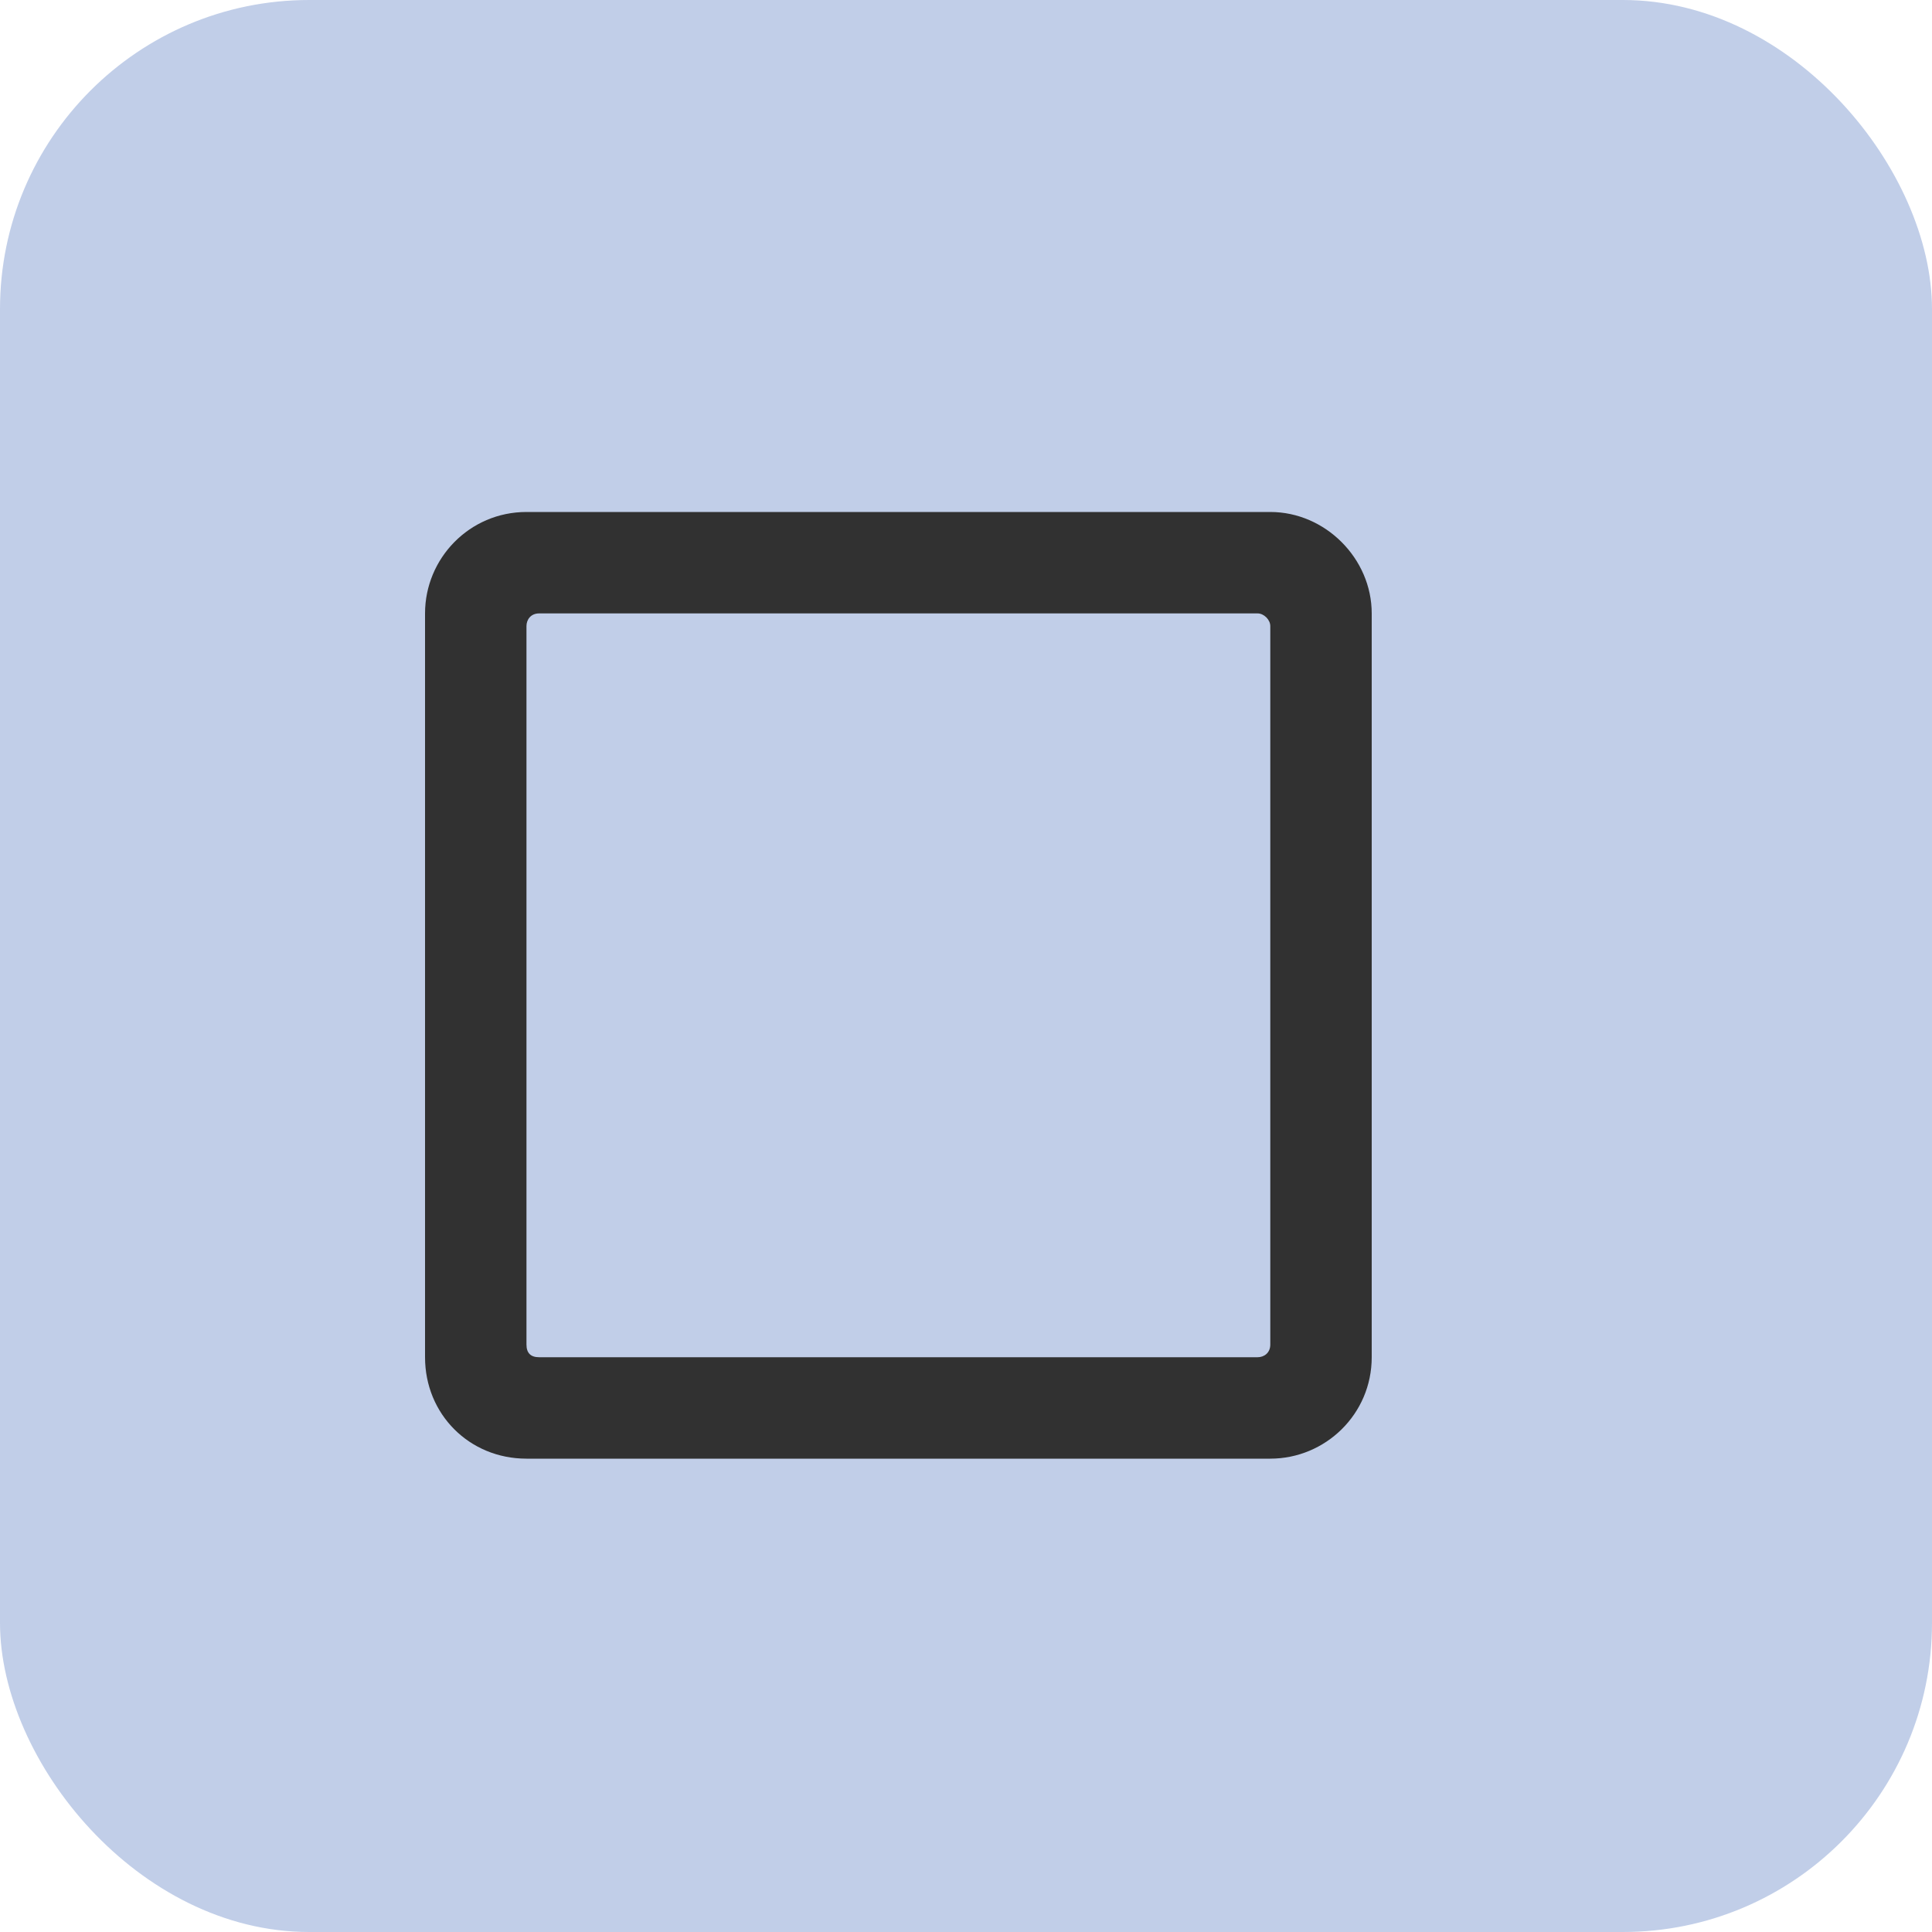 <svg width="50" height="50" viewBox="0 0 50 50" fill="none" xmlns="http://www.w3.org/2000/svg">
<rect width="50" height="50" rx="8" fill="#C1CEE8"/>
<path d="M32.875 13.25H13.625C12.148 13.25 11 14.453 11 15.875V35.125C11 36.602 12.148 37.75 13.625 37.75H32.875C34.297 37.75 35.5 36.602 35.5 35.125V15.875C35.5 14.453 34.297 13.25 32.875 13.25ZM32.547 35.125H13.953C13.734 35.125 13.625 35.016 13.625 34.797V16.203C13.625 16.039 13.734 15.875 13.953 15.875H32.547C32.711 15.875 32.875 16.039 32.875 16.203V34.797C32.875 35.016 32.711 35.125 32.547 35.125Z" fill="#313131"/>
</svg>
